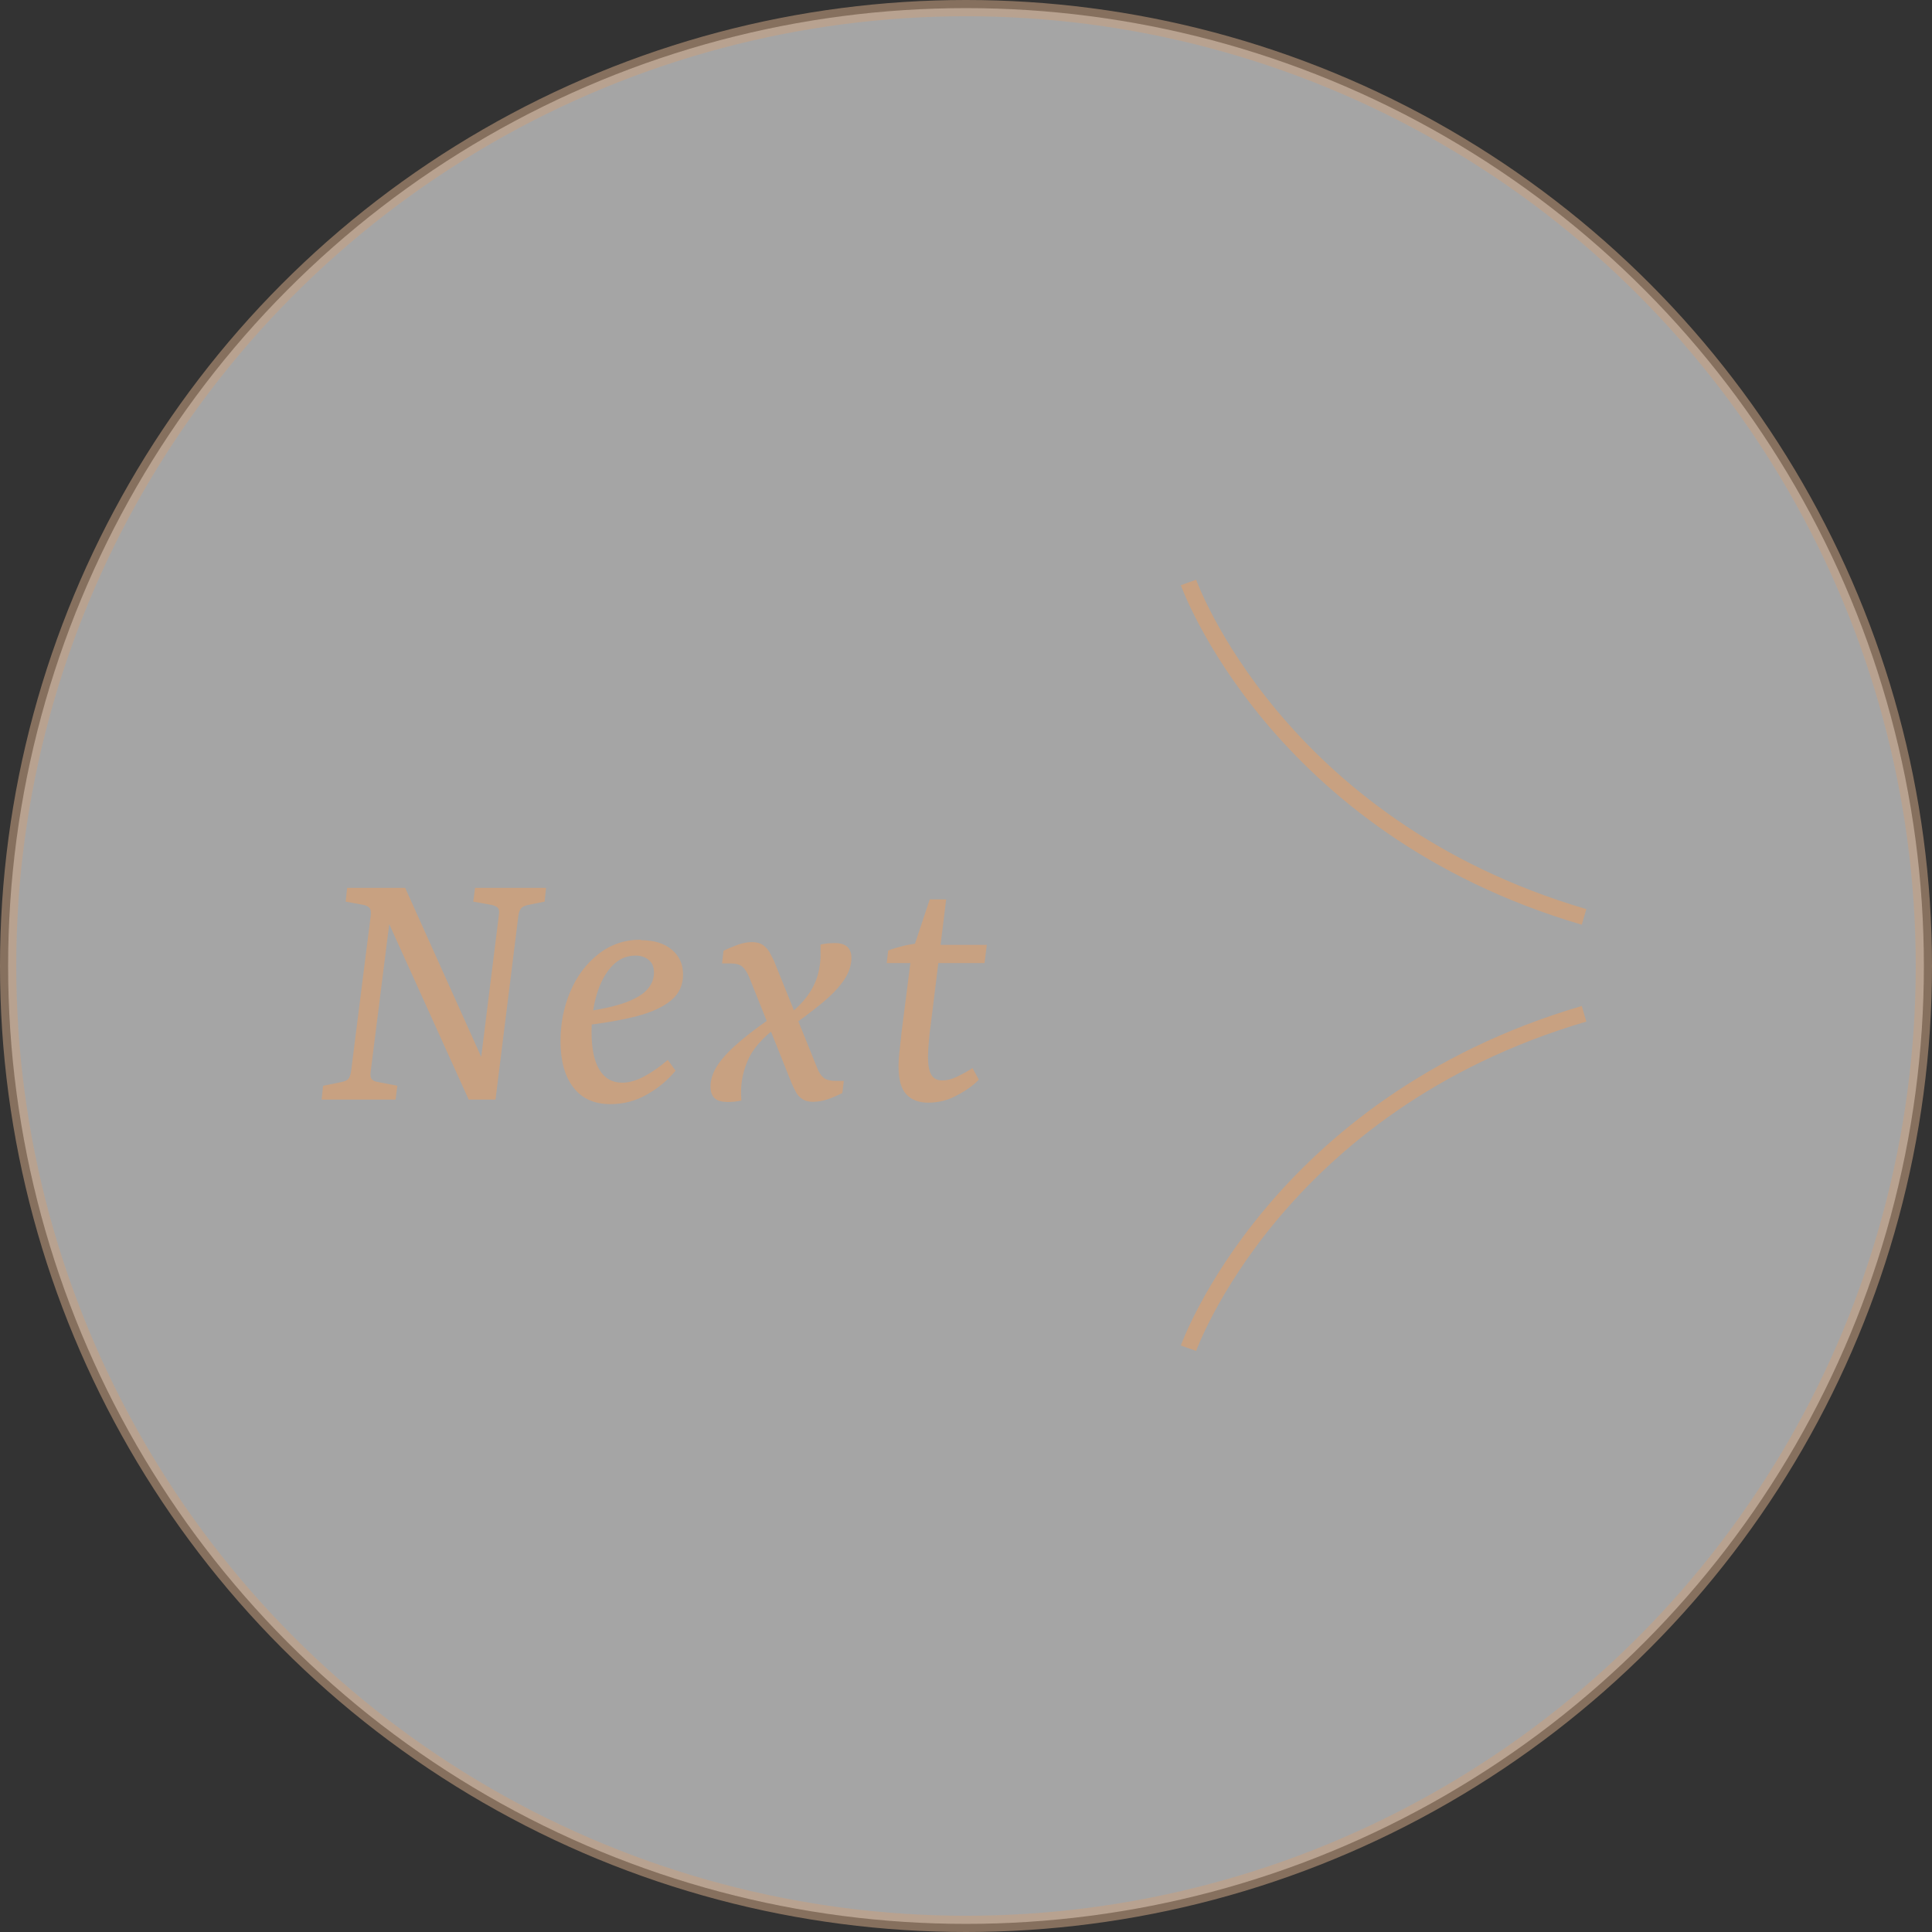<?xml version="1.0" encoding="UTF-8"?>
<svg id="b" data-name="圖層 2" xmlns="http://www.w3.org/2000/svg" width="118.88" height="118.88" viewBox="0 0 118.88 118.88">
  <rect x="0" y="0" width="118.88" height="118.88" fill="#333333" stroke="none"/>
  <defs>
    <style>
      .d {
        fill: #fff;
        opacity: .56;
      }

      .d, .e {
        stroke: #c8a181;
        stroke-miterlimit: 10;
      }

      .e {
        fill: none;
      }

      .f {
        fill: #c8a181;
      }
    </style>
  </defs>
  <g id="c" data-name="圖層 1">
    <g>
      <circle class="d" cx="59.44" cy="59.44" r="58.94"/>
      <g>
        <path class="e" d="M73.13,35.84s5.35,15,24.34,20.58"/>
        <path class="e" d="M73.13,82.96s5.35-15,24.34-20.58"/>
      </g>
      <g>
        <path class="f" d="M19.79,67.66l.09-.85,1.14-.23c.21-.05,.36-.11,.43-.21s.13-.26,.16-.5l1.21-9.59c.01-.2-.01-.33-.08-.41-.07-.08-.18-.14-.33-.18l-1.14-.21,.09-.85h3.57l4.94,10.98-.34,.07,1.17-9.4c.03-.2,.01-.33-.06-.41-.07-.08-.19-.14-.35-.18l-1.17-.21,.11-.85h4.37l-.09,.85-1.05,.21c-.2,.05-.34,.12-.41,.22-.08,.1-.13,.26-.16,.49l-1.4,11.26h-1.65l-5.19-11.46,.39-.05-1.24,9.86c-.02,.18,.01,.32,.08,.4,.07,.08,.19,.14,.38,.17l1.19,.23-.11,.85h-4.55Z"/>
        <path class="f" d="M39.44,57.85c.79,0,1.42,.19,1.89,.58,.47,.39,.7,.9,.7,1.54s-.24,1.17-.73,1.58-1.2,.74-2.13,.98c-.93,.24-2.07,.44-3.41,.59l.07-.85c1.13-.15,2.01-.35,2.65-.58,.64-.24,1.09-.51,1.36-.82,.27-.31,.4-.65,.4-1.02s-.11-.61-.33-.79c-.22-.18-.49-.26-.81-.26-.56,0-1.05,.22-1.45,.65s-.71,1.01-.93,1.73c-.21,.72-.32,1.5-.32,2.33,0,1.01,.16,1.78,.48,2.31,.32,.53,.79,.8,1.4,.8,.43,0,.88-.13,1.35-.38s.96-.59,1.46-1.02l.48,.66c-.46,.56-1.03,1.05-1.73,1.45-.69,.4-1.45,.61-2.28,.61-.99,0-1.75-.34-2.28-1.03s-.79-1.63-.79-2.84c0-1.1,.2-2.12,.61-3.07,.4-.95,.98-1.71,1.73-2.3,.75-.59,1.62-.88,2.61-.88Z"/>
        <path class="f" d="M44.7,67.8c-.66,0-.98-.31-.98-.94,0-.46,.16-.92,.47-1.37,.31-.46,.79-.95,1.42-1.48,.63-.53,1.44-1.12,2.41-1.77l.25,.62c-1.08,.73-1.8,1.46-2.16,2.19s-.53,1.48-.51,2.28l.02,.39c-.14,.03-.29,.05-.45,.07-.16,.01-.32,.02-.47,.02Zm5.38,0c-.31,0-.55-.06-.72-.18-.18-.12-.31-.27-.4-.45s-.17-.33-.23-.47l-2.63-6.57c-.12-.29-.26-.5-.41-.64-.15-.14-.41-.21-.78-.21h-.48l.09-.78c.29-.14,.59-.26,.89-.37,.31-.11,.59-.16,.85-.16,.29,0,.52,.06,.7,.19,.17,.13,.31,.28,.4,.45s.17,.33,.25,.48l2.68,6.64c.09,.24,.21,.43,.37,.57,.15,.14,.41,.21,.78,.21h.48l-.09,.75c-.31,.15-.61,.28-.9,.38-.3,.1-.58,.15-.83,.15Zm-1.83-4.35l-.25-.62c.69-.47,1.21-.95,1.58-1.42,.37-.47,.61-.95,.74-1.42s.19-.96,.17-1.46v-.41c.14-.03,.28-.05,.43-.07,.15-.01,.3-.02,.46-.02,.67,0,1.01,.31,1.01,.92,0,.44-.15,.89-.45,1.34-.3,.45-.75,.93-1.37,1.44-.62,.51-1.39,1.09-2.32,1.73Z"/>
        <path class="f" d="M54.56,59.27l.09-.78c.27-.11,.59-.2,.94-.29,.35-.08,.72-.14,1.1-.17l.64,.11h3.39l-.14,1.12h-6.02Zm2.56,8.58c-.58,0-1.03-.17-1.35-.51-.32-.34-.48-.91-.48-1.71,0-.3,.02-.66,.07-1.05,.05-.4,.08-.74,.11-1.03l.62-4.85,1.12-3.36h1.01l-.96,7.8c-.05,.31-.08,.64-.11,1-.03,.36-.05,.66-.05,.9,0,.5,.07,.87,.21,1.1,.14,.23,.36,.34,.66,.34s.59-.07,.9-.22c.31-.15,.64-.32,.97-.54l.39,.71c-.32,.34-.76,.66-1.33,.96-.56,.31-1.16,.46-1.79,.46Z"/>
      </g>
    </g>
  </g>
</svg>